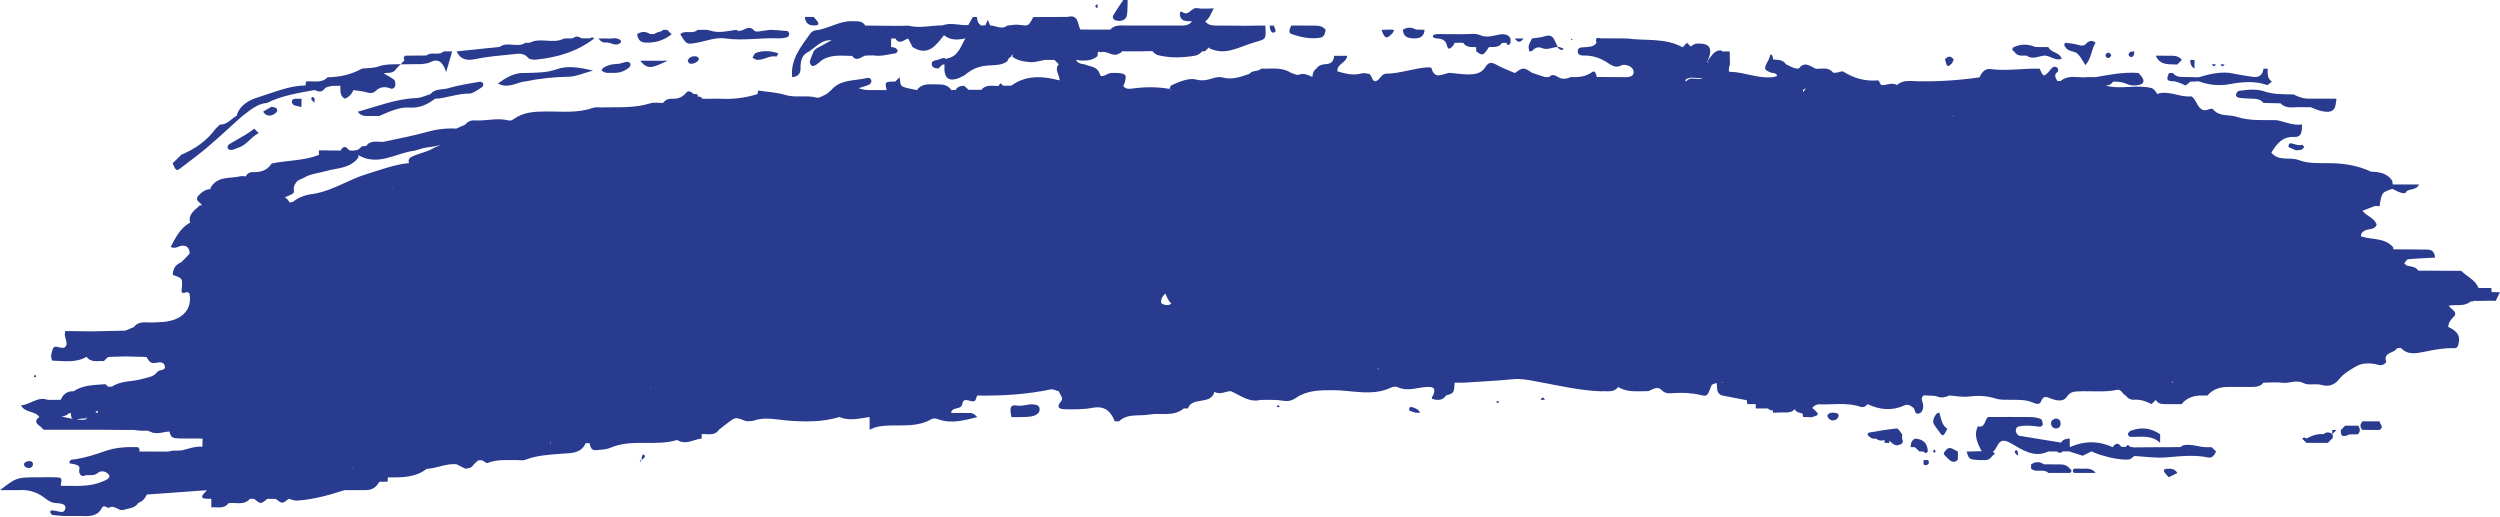 <?xml version="1.0" encoding="UTF-8" standalone="no"?><svg xmlns="http://www.w3.org/2000/svg" xmlns:xlink="http://www.w3.org/1999/xlink" fill="#283b8e" height="100.6" preserveAspectRatio="xMidYMid meet" version="1" viewBox="6.7 215.9 486.6 100.6" width="486.6" zoomAndPan="magnify"><g id="change1_1"><path d="M 122.355 223.375 C 122.078 223.117 121.801 223.133 121.523 223.371 C 120.961 223.363 120.395 223.355 119.832 223.352 C 119.277 222.914 118.727 222.91 118.176 223.363 C 117.617 223.371 117.059 223.379 116.5 223.387 C 114.375 224.543 111.926 223.109 109.797 224.223 C 109.52 224.227 109.238 224.227 108.961 224.227 C 107.418 225.297 105.477 223.895 103.945 225.031 C 101.152 225.32 98.363 225.613 95.57 225.902 C 96.266 227.426 97.5 227.75 99.012 227.434 C 101.508 226.906 104.039 226.715 106.57 226.453 C 107.742 226.328 108.645 226.164 109.512 227.168 C 109.789 227.488 110.547 227.547 111.059 227.496 C 115.176 227.094 119.035 225.953 122.367 223.383 L 122.355 223.375" fill="inherit"/><path d="M 159.871 223.168 C 160.066 223.117 160.293 222.801 160.312 222.59 C 160.332 222.379 160.129 221.973 159.988 221.953 C 158.891 221.828 157.785 221.777 156.684 221.699 C 155.91 221.809 155.137 221.895 154.367 222.023 C 153.953 222.094 153.605 222.051 153.34 221.703 C 152.223 220.516 151.109 222.539 149.996 221.707 C 148.293 221.938 146.621 222.426 144.863 221.836 C 144.133 221.59 143.27 221.742 142.465 221.719 C 141.504 222.645 140.07 221.66 139.105 222.555 L 139.109 222.555 C 140.34 224.57 140.336 224.543 142.172 224.25 C 144.074 223.941 145.891 223.094 147.891 223.383 C 151.34 223.883 154.789 223.207 158.238 223.367 C 158.781 223.395 159.344 223.301 159.871 223.168" fill="inherit"/><path d="M 427.141 302.945 Z M 413.773 303.746 L 413.77 303.746 Z M 438.047 303.766 L 438.035 303.762 C 437.73 303.508 437.453 303.227 437.18 302.938 C 436.91 302.949 436.645 302.949 436.375 302.945 C 434.797 302.988 433.281 302.227 431.68 302.562 C 431.465 302.672 431.254 302.801 431.043 302.926 C 430.863 302.926 430.68 302.926 430.5 302.922 C 429.938 302.93 429.379 302.934 428.816 302.941 C 428.816 302.941 428.82 302.941 428.82 302.945 C 428.82 302.941 428.816 302.941 428.816 302.941 C 428.547 302.945 428.273 302.945 428.004 302.945 C 427.715 302.945 427.43 302.945 427.141 302.945 C 427.141 302.941 427.145 302.938 427.145 302.938 C 425.461 302.953 423.777 302.969 422.09 302.98 C 421.82 302.938 421.551 302.895 421.281 302.859 C 420.988 302.418 420.715 302.449 420.453 302.895 C 420.172 302.883 419.887 302.871 419.602 302.859 C 419.016 302.051 418.465 302.105 417.938 302.914 L 417.918 302.926 C 415.137 301.672 412.359 301.68 409.582 302.934 C 409.578 302.934 409.578 302.934 409.578 302.934 C 409.566 302.66 409.559 302.391 409.551 302.117 C 409.551 301.832 409.551 301.547 409.555 301.262 C 408.871 301.27 408.258 301.426 407.852 302.043 C 405.156 301.609 402.465 301.176 399.77 300.734 C 399.645 300.715 399.496 300.629 399.426 300.527 C 399.273 300.309 399.082 300.066 399.055 299.82 C 399.008 299.391 399.188 299.004 399.66 298.902 C 401.031 298.602 402.395 298.797 403.766 298.965 C 403.938 298.988 404.332 298.66 404.316 298.527 C 404.277 298.148 404.172 297.559 403.926 297.457 C 403.312 297.203 402.605 297.082 401.938 297.074 C 399.18 297.039 396.422 297.066 393.66 297.07 C 392.926 297.598 393.203 299.23 391.672 298.891 C 390.84 300.562 391.574 302.031 392.277 303.508 C 392.336 303.582 392.395 303.648 392.461 303.715 C 391.469 303.742 390.473 303.766 389.477 303.789 C 389.961 305.34 389.961 305.34 391.98 305.453 C 392.262 305.449 392.539 305.445 392.816 305.449 C 393.555 305.527 394.113 305.246 394.488 304.605 C 394.512 304.605 394.535 304.594 394.559 304.57 C 395.027 304.316 395.047 304.074 394.586 303.84 C 394.695 303.762 394.801 303.672 394.902 303.566 C 395.727 302.562 395.73 300.82 398.164 302.207 C 400.133 303.332 402.594 305.145 405.379 303.773 C 405.938 303.777 406.496 303.777 407.059 303.777 C 407.336 304.062 407.656 304.105 408.008 303.938 C 408.055 303.883 408.078 303.82 408.113 303.766 C 408.59 303.762 409.066 303.762 409.543 303.758 C 409.551 303.773 409.559 303.789 409.566 303.801 C 410.402 304.07 411.238 304.34 412.078 304.609 C 412.648 304.324 413.215 304.039 413.785 303.754 C 415.684 304.688 419.531 305.562 421.117 305.328 C 421.473 305.277 421.773 304.891 422.102 304.656 C 424.16 304.766 426.238 305.098 428.273 304.93 C 431.043 304.703 433.773 304.367 436.539 304.949 C 437.34 305.117 437.734 304.406 438.047 303.766" fill="inherit"/><path d="M 398.41 225.332 C 398.316 225.512 398.398 225.695 398.668 225.883 L 398.766 225.953 C 399.332 226.949 400.301 226.688 401.176 226.723 C 401.176 226.723 401.215 226.766 401.215 226.766 C 402.27 227.496 403.34 226.922 404.379 226.746 C 405.648 226.539 406.621 227.863 407.996 227.336 C 407.57 226.027 405.898 226.188 405.383 225.066 C 404.543 225.062 403.703 225.059 402.863 225.051 C 401.469 224.445 400.074 224.418 398.684 225.07 C 398.594 225.074 398.504 225.16 398.41 225.332" fill="inherit"/><path d="M 411.137 224.621 C 410.375 224.379 409.547 224.352 408.746 224.227 C 408.676 224.227 408.602 224.312 408.527 224.484 C 408.449 224.66 408.508 224.848 408.699 225.039 C 409.219 226.051 410.512 225.73 411.156 226.43 C 411.727 227.047 412.113 227.828 412.605 228.574 C 413.836 227.191 413.734 225.496 414.594 224.223 C 414.035 223.75 413.477 223.758 412.914 224.223 C 412.441 224.887 411.871 224.859 411.137 224.621" fill="inherit"/><path d="M 375.891 299.301 C 374.066 299.465 372.258 299.805 370.445 300.105 C 370.352 300.117 370.285 300.312 370.207 300.426 C 370.27 300.922 370.801 300.945 371.047 301.258 C 371.332 301.27 371.613 301.281 371.898 301.293 C 372.246 301.633 372.684 301.664 373.137 301.645 C 373.254 301.617 373.363 301.574 373.473 301.531 C 373.512 301.719 373.535 301.91 373.539 302.102 C 373.828 302.109 374.117 302.117 374.406 302.125 C 374.414 301.957 374.434 301.793 374.461 301.629 C 374.492 301.75 374.543 301.855 374.672 301.863 C 374.781 301.969 374.902 302.086 375.016 302.191 C 375.273 302.406 375.574 302.543 375.91 302.59 C 376.598 302.414 377.402 302.328 376.922 301.262 C 376.914 300.98 376.918 300.703 376.934 300.43 C 376.586 300.031 376.203 299.273 375.891 299.301" fill="inherit"/><path d="M 409.859 307.68 C 409.957 307.492 409.859 307.309 409.566 307.121 C 409.125 306.527 408.516 306.301 407.801 306.297 C 406.715 306.285 405.625 306.281 404.539 306.273 C 403.699 305.719 402.863 305.707 402.031 306.297 C 402.031 306.566 402.031 306.84 402.031 307.109 C 402.992 308.016 404.434 307.02 405.391 307.953 C 406.781 307.953 408.176 307.957 409.566 307.957 C 409.664 307.957 409.762 307.863 409.859 307.68" fill="inherit"/><path d="M 137.43 222.543 C 137.102 222.312 136.859 221.996 136.586 221.715 C 136.312 221.715 136.035 221.715 135.762 221.715 C 135.328 222.246 134.531 222.035 134.082 222.531 C 133.797 222.527 133.516 222.523 133.23 222.52 C 132.391 221.996 131.559 221.98 130.73 222.543 L 130.727 222.547 C 130.828 223.438 131.203 224.098 132.191 224.172 C 134.148 224.312 135.906 223.793 137.434 222.547 L 137.43 222.543" fill="inherit"/><path d="M 466.523 297.914 C 466.055 298.465 465.984 299.016 466.512 299.57 C 467.629 299.578 468.742 299.582 469.855 299.586 C 470.789 299.027 469.93 298.469 469.855 297.91 C 468.742 297.91 467.633 297.914 466.523 297.914" fill="inherit"/><path d="M 462.32 299.586 C 462.211 301.133 463.039 300.898 463.98 300.457 C 464.539 300.445 465.102 300.434 465.664 300.422 C 466.129 299.863 466.141 299.309 465.668 298.75 C 464.832 298.746 463.992 298.746 463.156 298.746 C 462.895 299.047 462.621 299.328 462.32 299.586" fill="inherit"/><path d="M 387.773 305.367 C 387.781 304.84 387.785 304.309 387.789 303.777 C 386.945 303.48 386.098 302.422 385.258 303.781 C 385.188 303.781 385.121 303.879 385.062 304.066 C 385 304.25 385.086 304.426 385.309 304.59 L 385.293 304.586 C 385.562 304.883 385.844 305.168 386.148 305.43 L 386.137 305.41 C 386.695 305.93 387.242 305.938 387.773 305.367" fill="inherit"/><path d="M 411.242 307.109 C 410.961 307.121 410.684 307.125 410.402 307.121 C 410.332 307.121 410.262 307.215 410.188 307.398 C 410.117 307.586 410.188 307.77 410.402 307.957 L 410.406 307.953 C 411.801 307.953 413.191 307.953 414.586 307.957 C 413.711 306.73 412.391 307.246 411.242 307.109" fill="inherit"/><path d="M 378.586 302.934 C 378.863 302.938 379.141 302.938 379.418 302.938 L 379.418 302.949 C 379.711 303.219 380.012 303.473 380.277 303.766 C 380.551 303.77 380.824 303.777 381.098 303.793 C 381.387 304.168 381.664 304.18 381.934 303.766 C 381.867 302.176 381.031 301.348 379.441 301.281 C 379.441 301.277 379.441 301.273 379.441 301.27 C 378.742 301.609 378.602 302.238 378.586 302.934" fill="inherit"/><path d="M 460.652 299.586 C 460.648 299.859 460.645 300.137 460.641 300.41 C 460.609 300.359 460.566 300.309 460.52 300.262 C 459.973 299.996 459.449 299.957 458.973 300.41 C 457.75 300.277 456.664 300.695 455.621 301.262 C 455.34 301 455.062 301 454.785 301.266 L 454.785 301.262 C 455.062 301.539 455.344 301.816 455.621 302.098 C 457.016 302.098 458.406 302.098 459.805 302.094 C 460.066 301.801 460.344 301.516 460.645 301.262 L 460.645 301.258 C 460.699 301.258 460.742 301.141 460.77 300.906 C 460.789 300.734 460.75 300.574 460.648 300.418 C 460.926 300.141 461.203 299.863 461.48 299.586 C 461.203 299.586 460.93 299.586 460.652 299.586" fill="inherit"/><path d="M 381.934 306.285 L 381.938 306.281 C 382 306.281 382.062 306.188 382.121 306.004 C 382.184 305.816 382.121 305.633 381.934 305.445 C 381.652 305.445 381.375 305.445 381.098 305.445 C 381.098 305.727 381.098 306.004 381.098 306.285 C 381.375 306.508 381.652 306.508 381.934 306.285" fill="inherit"/><path d="M 73.793 235.105 C 74.641 234.836 75.137 234.211 75.492 233.445 C 76.293 233.562 77.113 233.609 77.883 233.828 C 78.578 234.027 79.234 234.156 79.781 233.629 C 80.684 232.758 81.648 232.699 82.773 233.137 C 83.18 233.297 83.582 232.914 83.633 232.504 C 83.68 232.145 83.625 231.602 83.391 231.41 C 82.781 230.918 82.047 230.578 81.363 230.176 C 81.629 230.125 81.895 230.098 82.16 230.082 C 82.852 230.074 83.473 229.926 83.84 229.258 C 84.117 228.977 84.395 228.699 84.668 228.422 C 86.047 228.402 87.426 228.391 88.805 228.375 C 88.801 228.375 88.801 228.375 88.801 228.375 C 89.332 228.27 89.926 228.277 90.383 228.031 C 91.98 227.188 92.863 227.926 93.543 229.926 C 94.043 228.211 94.379 227.059 94.715 225.902 C 94.16 225.898 93.605 225.898 93.047 225.898 C 92.098 226.832 90.684 225.863 89.711 226.699 C 88.312 226.715 86.918 226.727 85.52 226.738 C 85.262 227.035 85.234 227.344 85.418 227.66 C 85.172 227.906 84.926 228.152 84.684 228.398 C 83.215 228.434 81.762 228.34 80.309 228.852 C 79.328 229.199 78.203 229.133 77.141 229.25 C 75.07 230.441 72.816 230.898 70.457 230.945 C 69.246 232.207 67.672 231.586 66.258 231.762 C 66.23 232.016 66.199 232.27 66.164 232.523 C 62.926 232.586 59.977 233.895 56.973 234.828 C 55.234 235.371 53.352 236.309 52.754 238.445 C 52.754 238.445 52.75 238.445 52.75 238.445 C 51.668 239.004 50.926 240.219 49.512 240.141 C 49.23 240.414 48.949 240.691 48.668 240.973 C 46.934 243.305 44.648 244.906 41.988 246.016 C 41.707 246.293 41.426 246.57 41.148 246.848 C 40.863 247.121 40.578 247.395 40.297 247.668 C 40.918 249.145 41.051 249.234 41.797 248.664 C 43.539 247.32 45.332 246.031 47.008 244.605 C 49.312 242.648 51.523 240.582 53.773 238.562 C 55.289 237.453 56.664 236.078 58.695 235.93 C 61.594 234.465 64.777 234.02 67.914 233.422 C 68.633 233.707 69.289 234 69.918 233.125 C 70.156 232.797 70.82 232.777 71.293 232.621 C 71.844 232.609 72.398 232.602 72.953 232.59 C 72.98 233.516 72.785 234.512 73.793 235.105" fill="inherit"/><path d="M 80.496 238.48 C 82.41 237.684 84.305 236.691 86.438 236.836 C 88.379 236.969 89.922 236.234 91.379 235.117 C 93.602 235.047 95.676 234.09 97.945 234.121 C 98.797 234.137 99.68 233.352 100.512 232.871 C 100.684 232.77 100.828 232.328 100.746 232.152 C 100.66 231.965 100.27 231.773 100.051 231.812 C 98.016 232.184 95.941 232.457 93.973 233.062 C 92.816 233.414 91.398 233.078 90.496 234.211 C 89.59 234.48 88.691 234.953 87.777 234.984 C 83.781 235.129 80.121 236.621 76.34 237.637 C 76.742 238.27 77.352 238.48 78.066 238.477 C 78.875 238.473 79.688 238.477 80.496 238.48" fill="inherit"/><path d="M 122.148 229.629 C 119.305 228.992 117.109 228.641 115.035 229.383 C 113.016 230.105 110.988 230.039 108.938 230.105 C 106.891 229.984 105.301 230.949 103.605 232.145 C 105.66 233.246 107.242 231.906 108.945 231.746 C 111.766 231.16 114.609 230.879 117.496 230.828 C 118.84 230.805 120.172 230.164 122.148 229.629" fill="inherit"/><path d="M 126.191 230.078 C 127.324 230.125 128.32 229.734 129.172 229.008 C 129.34 228.863 129.461 228.512 129.406 228.309 C 129.355 228.133 129.012 227.902 128.824 227.926 C 128.297 227.984 127.781 228.164 127.129 228.328 C 126.863 228.348 126.453 228.352 126.055 228.406 C 124.777 228.578 123.508 229.336 123.871 229.664 C 124.551 230.281 125.402 230.047 126.191 230.078" fill="inherit"/><path d="M 153.793 226.203 C 153.516 226.301 153.379 226.801 153.176 227.113 C 153.402 227.246 153.617 227.398 153.855 227.508 C 153.973 227.562 154.125 227.539 154.262 227.539 C 155.492 227.562 156.555 226.602 157.84 226.918 C 157.875 226.93 157.969 226.695 158.199 226.281 C 156.684 225.766 155.242 225.695 153.793 226.203" fill="inherit"/><path d="M 136.66 227.723 C 134.348 227.723 132.938 227.723 131.34 227.723 C 132.891 229.879 134.328 228.695 136.66 227.723" fill="inherit"/><path d="M 124.531 224.164 C 125.547 224.008 126.566 225.184 127.543 224.133 C 127.602 224.07 127.582 223.828 127.512 223.766 C 126.715 223.023 125.734 223.523 124.844 223.395 C 124.578 223.355 124.301 223.391 124.031 223.387 C 123.754 223.391 123.477 223.391 123.195 223.387 C 123.523 223.855 123.977 224.246 124.531 224.164" fill="inherit"/><path d="M 142.078 226.855 C 141.387 226.805 140.801 227.016 140.547 227.754 C 140.68 227.934 140.781 228.234 140.945 228.277 C 141.754 228.48 142.891 227.773 142.695 227.223 C 142.633 227.043 142.301 226.871 142.078 226.855" fill="inherit"/><path d="M 163.363 219.191 C 163.438 220.582 164.312 220.945 165.52 220.84 C 166.047 220.797 166.098 220.473 165.82 220.09 C 165.59 219.773 165.316 219.492 165.062 219.195 C 164.496 219.191 163.93 219.191 163.363 219.191" fill="inherit"/><path d="M 63.512 235.75 C 63.535 235.973 63.715 236.285 63.902 236.359 C 64.367 236.543 64.879 236.613 65.371 236.73 C 65.383 236.191 65.391 235.648 65.398 235.109 C 65.012 235.113 64.625 235.102 64.238 235.121 C 63.84 235.141 63.465 235.27 63.512 235.75" fill="inherit"/><path d="M 67.289 235.133 C 67.25 235.34 67.68 235.637 67.895 235.891 C 67.902 235.633 67.926 235.379 67.957 235.121 C 67.719 234.859 67.41 234.492 67.289 235.133" fill="inherit"/><path d="M 13.371 289.336 C 13.492 289.297 13.633 289.285 13.723 289.215 C 13.758 289.188 13.676 289.016 13.645 288.91 C 13.527 288.945 13.387 288.957 13.297 289.031 C 13.262 289.059 13.344 289.23 13.371 289.336" fill="inherit"/><path d="M 385.098 300.465 C 385.266 300.27 385.363 300.012 385.73 299.355 C 384.645 298.73 384.551 297.402 384.156 296.188 C 383.953 296.281 383.668 296.324 383.562 296.484 C 383.109 297.164 382.695 297.891 383.254 298.711 C 383.633 299.266 384.062 299.785 384.445 300.34 C 384.652 300.641 384.871 300.723 385.098 300.465" fill="inherit"/><path d="M 407.172 299.254 C 407.598 299.141 407.801 298.754 407.781 298.332 C 407.754 297.723 407.434 297.352 406.773 297.371 C 406.207 297.547 405.785 297.898 405.938 298.52 C 406.078 299.098 406.555 299.414 407.172 299.254" fill="inherit"/><path d="M 362.43 296.664 C 362.215 296.969 362.852 297.703 363.34 297.742 C 363.926 297.754 364.379 297.484 364.535 296.934 C 364.676 296.43 364.246 296.297 363.848 296.25 C 363.324 296.188 362.781 296.172 362.43 296.664" fill="inherit"/><path d="M 382.977 303.703 C 382.957 303.789 383.023 303.934 383.098 303.996 C 383.141 304.031 383.273 303.965 383.363 303.945 C 383.383 303.832 383.461 303.688 383.414 303.617 C 383.242 303.34 383.062 303.375 382.977 303.703" fill="inherit"/><path d="M 51.336 243.953 C 51.145 244.07 50.938 244.438 50.988 244.629 C 51.102 245.07 51.547 245.148 51.941 245.062 C 52.332 244.98 52.695 244.762 53.086 244.645 C 54.734 244.148 55.559 242.508 57.059 241.816 C 56.77 241.523 56.48 241.23 56.191 240.938 C 55.633 241.332 55.102 241.762 54.52 242.109 C 53.469 242.746 52.383 243.312 51.336 243.953" fill="inherit"/><path d="M 57.906 237.633 C 58.406 238.402 59.102 238.598 59.902 238.203 C 60.219 238.047 60.66 237.68 60.656 237.418 C 60.641 236.777 60.008 236.781 59.523 236.691 C 58.984 237.004 58.445 237.316 57.906 237.633" fill="inherit"/><path d="M 300.715 223.383 L 300.703 223.391 C 300.352 222.707 299.727 222.562 299.035 222.551 C 297.609 222.703 296.277 223.406 294.715 222.723 C 293.797 222.316 292.582 222.586 291.504 222.551 C 291.223 222.551 290.941 222.555 290.66 222.555 C 289.27 222.547 287.875 222.539 286.484 222.531 C 286.125 222.598 285.676 222.535 285.578 223.02 C 285.562 223.094 285.906 223.332 286.098 223.348 C 286.887 223.41 287.676 223.438 288.152 224.223 C 288.551 225.586 288.668 225.648 289.441 224.898 C 289.617 224.727 289.699 224.457 289.828 224.23 C 290.105 224.227 290.383 224.223 290.66 224.223 C 290.941 224.223 291.219 224.223 291.5 224.227 C 292.102 225.211 293.094 225.027 294.012 225.062 C 294.016 225.336 294.02 225.605 294.023 225.879 C 295.273 226.812 295.395 226.773 296.52 225.055 C 297.434 225.035 298.406 225.203 299.035 224.27 C 299.312 224.254 299.594 224.238 299.871 224.23 C 300.16 224.801 300.438 224.797 300.707 224.219 C 300.711 223.938 300.711 223.66 300.715 223.383" fill="inherit"/><path d="M 307.297 222.98 C 306.535 223.23 305.699 223.258 304.895 223.379 C 304.668 223.863 304.371 224.328 304.246 224.836 C 304.164 225.168 304.328 225.562 304.379 225.93 C 304.59 225.867 304.883 225.871 305 225.734 C 305.504 225.145 306.176 224.969 306.797 225.246 C 307.91 225.75 308.879 225.027 309.922 225.062 C 309.645 224.5 309.367 223.938 309.09 223.379 C 308.609 222.715 308.035 222.734 307.297 222.98" fill="inherit"/><path d="M 279.77 221.688 C 279.77 221.688 279.746 221.695 279.746 221.695 C 279.859 223.184 280.859 223.387 282.078 223.371 C 283.23 223.359 283.898 222.891 283.977 221.703 C 283.418 221.684 282.855 221.668 282.297 221.648 C 281.449 221.18 280.605 221.148 279.77 221.688" fill="inherit"/><path d="M 275.594 221.715 C 276.254 223.457 276.523 223.559 277.66 222.438 C 277.848 222.254 277.934 221.969 278.066 221.73 C 277.809 221.719 277.547 221.691 277.289 221.652 C 276.727 221.676 276.16 221.695 275.594 221.715" fill="inherit"/><path d="M 303.223 223.387 C 302.664 223.387 302.105 223.387 301.543 223.383 C 302.102 224.238 302.66 224.25 303.223 223.387" fill="inherit"/><path d="M 25.641 295.805 C 25.688 295.938 25.75 296.082 25.809 296.223 C 25.625 296.223 25.445 296.215 25.262 296.215 C 25.371 296.043 25.5 295.91 25.641 295.805 Z M 23.055 297.59 C 22.562 297.629 22.059 297.598 21.543 297.531 C 22.086 297.488 22.727 297.281 23.195 297.355 C 23.434 297.395 23.539 297.301 23.488 297.18 C 23.27 296.664 24.051 297.605 23.055 297.59 Z M 21.043 292.055 Z M 70.16 249.195 C 72.363 248.566 74.922 248.707 76.473 246.523 C 76.461 246.375 76.449 246.227 76.438 246.078 C 80.273 248.363 83.77 245.648 87.422 245.223 C 88.434 244.922 89.434 244.586 90.492 244.504 C 91.102 244.418 91.699 244.312 92.289 244.145 C 92.344 244.129 92.402 244.113 92.457 244.098 C 92.402 244.129 92.344 244.156 92.289 244.191 C 91.922 244.328 91.555 244.477 91.203 244.645 C 90.09 245.402 88.762 245.609 87.547 246.102 C 86.832 246.391 85.918 246.711 86.324 247.645 C 86.316 247.641 86.305 247.641 86.293 247.641 C 83.41 247.93 80.73 248.973 77.988 249.809 C 74.582 250.848 71.578 252.922 68.035 253.578 C 66.477 253.762 64.992 254.145 63.746 255.172 C 63.512 255.266 63.266 255.297 63.012 255.266 C 63.012 255.266 63.012 255.266 63.008 255.266 C 62.84 254.832 62.52 254.543 62.148 254.297 C 62.883 253.98 64.039 253.648 63.922 253.098 C 63.727 252.156 64.168 251.605 64.625 251.078 C 65.02 250.883 65.414 250.691 65.816 250.527 C 67.148 249.699 68.703 249.613 70.16 249.195 Z M 72.984 245.227 Z M 147.578 237.852 C 147.57 237.855 147.559 237.863 147.547 237.871 C 147.508 237.832 147.465 237.797 147.426 237.738 C 147.477 237.785 147.527 237.816 147.578 237.852 Z M 168.434 233.5 Z M 191.914 234.473 C 191.914 234.441 191.914 234.414 191.914 234.383 C 191.945 234.391 191.977 234.395 192.012 234.402 C 191.977 234.426 191.945 234.449 191.914 234.473 Z M 202.754 220.883 Z M 296.699 230.715 C 296.648 230.781 296.598 230.848 296.547 230.91 C 296.555 230.91 296.562 230.91 296.566 230.91 C 296.559 230.91 296.551 230.914 296.543 230.914 C 296.543 230.914 296.547 230.914 296.547 230.91 C 296.539 230.91 296.535 230.91 296.531 230.91 C 296.59 230.809 296.645 230.746 296.699 230.715 Z M 338.09 231.047 C 337.328 231.738 335.773 230.566 334.953 231.719 C 334.852 231.617 334.746 231.562 334.641 231.551 C 335.641 230.527 337.102 231.344 338.09 231.047 Z M 479.441 268.832 C 479.301 268.77 479.18 268.688 479.09 268.578 C 479.207 268.66 479.324 268.742 479.441 268.832 Z M 488.176 272.148 C 488.191 272.117 488.207 272.086 488.223 272.055 C 488.227 272.055 488.227 272.055 488.23 272.055 C 488.219 272.094 488.191 272.113 488.176 272.148 Z M 341.844 290.262 C 341.848 290.262 342.008 290.254 342.098 290.254 C 342.008 290.277 341.922 290.316 341.844 290.359 C 341.844 290.328 341.844 290.293 341.844 290.262 Z M 82.996 252.688 C 82.996 252.652 82.996 252.617 82.996 252.586 C 83.039 252.605 83.082 252.629 83.125 252.648 C 83.082 252.66 83.039 252.676 82.996 252.688 Z M 295.742 231.805 C 295.738 231.801 295.734 231.797 295.73 231.793 C 295.762 231.754 295.793 231.715 295.824 231.676 C 295.793 231.715 295.77 231.762 295.742 231.805 Z M 296.051 231.41 C 295.977 231.488 295.902 231.574 295.836 231.66 C 295.883 231.605 295.926 231.543 295.973 231.488 C 296 231.465 296.023 231.438 296.051 231.41 Z M 357.645 233.855 C 357.645 233.711 357.645 233.566 357.641 233.422 C 357.828 233.23 358.016 233.133 358.203 233.094 C 358.016 233.348 357.832 233.602 357.645 233.855 Z M 113.77 301.926 C 113.82 301.965 113.871 302.008 113.922 302.047 C 113.934 302.066 113.938 302.09 113.949 302.109 C 113.926 302.145 113.898 302.176 113.875 302.207 C 113.82 302.113 113.777 302.02 113.77 301.926 Z M 142.492 239.391 C 142.496 239.379 142.496 239.367 142.5 239.355 C 142.508 239.355 142.52 239.355 142.527 239.359 C 142.516 239.367 142.504 239.379 142.492 239.391 Z M 387.004 238.641 C 386.977 238.59 386.949 238.539 386.926 238.484 C 386.926 238.484 386.934 238.508 386.934 238.508 L 386.926 238.484 C 386.957 238.484 386.984 238.48 387.016 238.48 C 387.008 238.531 387 238.582 387.004 238.641 Z M 429.602 290.16 C 429.652 290.203 429.699 290.242 429.746 290.297 C 429.613 290.301 429.484 290.305 429.355 290.305 C 429.441 290.262 429.52 290.207 429.602 290.16 Z M 275.016 287.562 C 275.023 287.629 275.023 287.691 275.035 287.77 C 274.965 287.77 274.891 287.77 274.82 287.77 C 274.879 287.684 274.938 287.594 275.016 287.562 Z M 140.766 294.566 C 140.77 294.566 140.77 294.566 140.77 294.566 C 140.773 294.578 140.777 294.586 140.785 294.598 C 140.773 294.602 140.762 294.609 140.754 294.613 C 140.758 294.598 140.762 294.586 140.766 294.566 Z M 135.789 297.152 C 135.789 297.148 135.789 297.148 135.789 297.148 C 135.789 297.148 135.789 297.148 135.789 297.152 Z M 75.367 307.004 C 75.398 307.047 75.43 307.086 75.461 307.125 C 75.418 307.133 75.375 307.137 75.336 307.145 C 75.344 307.098 75.355 307.051 75.367 307.004 Z M 275.684 238.457 C 275.664 238.484 275.645 238.512 275.633 238.539 C 275.617 238.512 275.605 238.484 275.59 238.457 C 275.621 238.457 275.652 238.457 275.684 238.457 Z M 386.848 238.555 C 386.84 238.504 386.84 238.453 386.848 238.402 C 386.875 238.438 386.906 238.473 386.934 238.508 C 386.902 238.52 386.875 238.539 386.848 238.555 Z M 86.348 299.578 C 86.344 299.578 86.34 299.582 86.336 299.582 C 86.336 299.574 86.332 299.566 86.332 299.562 C 86.336 299.566 86.344 299.57 86.348 299.578 Z M 232.77 274.105 C 232.906 273.637 233.219 273.32 233.562 273.027 C 233.797 273.816 234.148 274.449 234.695 275.016 C 234.559 275.074 234.422 275.137 234.281 275.219 C 234.07 275.34 233.727 275.285 233.461 275.23 C 233.203 275.176 232.867 275.078 232.75 274.887 C 232.633 274.699 232.699 274.355 232.77 274.105 Z M 75.504 297.07 C 75.5 297.074 75.496 297.07 75.492 297.07 C 75.527 297.035 75.562 297 75.598 296.965 C 75.59 296.996 75.566 297.027 75.504 297.07 Z M 133.266 291.234 C 133.324 291.234 133.379 291.234 133.438 291.23 C 133.406 291.266 133.379 291.301 133.348 291.336 C 133.32 291.301 133.293 291.27 133.266 291.234 Z M 88.844 300.512 C 88.844 300.512 88.844 300.508 88.844 300.504 C 88.844 300.504 88.848 300.504 88.852 300.504 C 88.848 300.508 88.848 300.512 88.844 300.512 Z M 113.934 301.656 C 113.934 301.641 113.93 301.625 113.926 301.609 C 113.938 301.602 113.945 301.59 113.957 301.582 C 113.945 301.609 113.945 301.633 113.934 301.656 Z M 248.723 290.324 C 248.711 290.281 248.703 290.242 248.691 290.199 C 248.715 290.195 248.742 290.195 248.77 290.191 C 248.754 290.238 248.738 290.281 248.723 290.324 Z M 481.762 271.027 C 481.766 271.039 481.77 271.051 481.773 271.062 C 481.773 271.062 481.773 271.062 481.77 271.062 C 481.766 271.059 481.762 271.059 481.754 271.055 C 481.758 271.047 481.758 271.039 481.762 271.027 Z M 20.879 297.426 C 20.16 297.301 19.426 297.129 18.672 296.992 C 19.203 296.922 19.707 296.742 20.16 296.32 C 20.273 296.316 20.391 296.316 20.504 296.312 C 20.465 296.949 20.617 297.277 20.879 297.426 Z M 226.184 225.051 C 226.215 225.047 226.25 225.051 226.285 225.051 C 226.27 225.062 226.258 225.074 226.242 225.086 C 226.223 225.07 226.203 225.062 226.184 225.051 Z M 17.414 313.801 C 18.223 313.871 19.547 313.895 19.43 314.758 C 19.238 316.16 17.949 315.27 17.105 315.27 C 16.973 315.27 16.82 315.207 16.711 315.254 C 16.594 315.301 16.418 315.5 16.441 315.539 C 16.562 315.758 16.711 316.102 16.891 316.129 C 17.703 316.25 18.531 316.277 19.352 316.34 C 20.453 316.34 21.555 316.309 22.656 316.34 C 24.195 316.383 25.676 316.414 26.547 314.734 C 26.898 314.066 27.699 314.844 27.855 314.75 C 28.996 314.066 29.812 315.441 30.688 315.152 C 31.68 314.824 32.934 314.895 33.594 313.805 C 34.402 313.508 34.945 312.938 35.285 312.156 C 39.184 311.875 43.086 311.594 46.984 311.312 C 46.715 311.613 46.41 311.895 46.176 312.223 C 45.836 312.711 46.172 312.895 46.594 312.945 C 47 312.996 47.414 312.98 47.828 312.988 C 47.828 313.547 47.832 314.102 47.836 314.652 C 48.988 314.547 50.293 315.043 51.18 313.844 C 52.594 313.625 54.199 314.355 55.367 312.973 C 55.637 312.984 55.902 312.996 56.172 313.004 C 57.449 314.051 57.457 314.051 58.719 312.996 C 59.266 313 59.812 313.004 60.359 313.008 C 61.656 313.988 61.656 313.988 62.895 312.977 L 62.898 312.973 C 63.434 313.102 63.977 313.371 64.5 313.34 C 67.695 313.137 70.754 312.262 73.785 311.301 C 75.156 311.301 76.523 311.293 77.891 311.297 C 79.109 311.301 79.965 310.727 80.52 309.668 C 81.066 309.66 81.613 309.656 82.16 309.652 C 82.168 309.379 82.172 309.105 82.176 308.828 L 82.172 308.828 C 82.172 308.828 82.172 308.828 82.176 308.828 C 84.809 308.816 87.473 308.922 89.727 307.168 C 89.73 307.168 89.73 307.168 89.73 307.164 C 91.699 307.07 93.527 306.078 95.535 306.254 C 96.098 306.539 96.66 306.82 97.227 307.105 L 97.227 307.109 C 97.918 307.105 98.547 306.965 98.914 306.293 C 99.199 306.027 99.484 305.77 99.773 305.508 C 99.773 305.504 99.773 305.504 99.773 305.504 L 100.176 305.484 L 100.574 305.488 C 100.922 305.68 101.363 306.113 101.594 306.02 C 103.445 305.27 105.371 305.484 107.281 305.441 C 107.836 305.438 108.449 305.586 108.934 305.398 C 111.234 304.508 113.602 304.402 116.031 304.207 C 117.582 304.086 119.805 304.273 120.695 302.145 L 121.086 302.145 C 121.086 302.145 121.477 302.18 121.48 302.18 C 121.48 302.18 121.48 302.18 121.477 302.18 C 121.594 302.887 121.781 303.594 122.684 303.52 C 123.629 303.441 124.645 303.422 125.492 303.059 C 129.695 301.25 134.27 302.828 138.512 301.535 C 140.172 302.613 141.695 301.395 143.289 301.258 C 143.281 300.973 143.277 300.688 143.273 300.402 C 144.449 300.305 145.785 300.832 146.652 299.531 C 147.531 298.863 148.379 298.137 149.305 297.535 C 150.422 296.812 151.402 298.055 152.508 297.875 C 152.781 297.832 153.086 297.887 153.336 297.793 C 155.508 297.004 157.676 297.562 159.852 297.742 C 163.293 298.027 166.727 298.082 170.086 297.07 C 172.039 297.902 173.996 297.344 175.949 297.066 C 175.957 297.898 175.965 298.727 175.973 299.555 C 177.223 298.848 178.578 298.75 179.988 298.719 C 182.695 298.656 185.465 298.953 187.977 297.492 C 188.281 297.312 188.82 297.32 189.168 297.453 C 191.809 298.48 194.348 297.711 196.898 297.086 C 196.535 296.645 196.109 296.289 195.508 296.281 C 194.297 296.27 193.086 296.277 191.809 296.277 C 192.121 294.863 193.719 295.863 193.996 294.52 C 194.32 292.949 195.66 294.359 196.398 293.938 C 196.672 293.785 196.727 293.25 196.883 292.887 C 201.691 292.969 206.473 292.684 211.199 291.699 C 211.68 291.602 212.25 291.93 212.781 292.059 C 213 292.688 213.742 293.418 213.281 293.941 C 212.062 295.34 213.121 295.551 214.086 295.562 C 215.848 295.594 217.648 295.598 219.367 295.273 C 221.727 294.828 222.898 295.949 223.68 297.902 L 224.094 297.91 L 224.508 297.906 C 226.188 296.305 228.387 296.949 230.348 296.594 C 232.59 296.184 235.059 297.098 237.082 295.414 C 237.355 295.406 237.629 295.398 237.902 295.391 C 238.809 293.004 242.371 294.84 243.09 292.156 C 244.156 292.84 245.215 292.039 246.277 292.039 C 248.164 292.848 249.852 294.336 252.145 293.715 C 252.145 293.723 252.148 293.73 252.148 293.738 C 253.535 293.77 254.945 293.645 256.297 293.887 C 257.348 294.07 258.109 293.922 258.977 293.328 C 261.129 291.848 263.613 291.844 266.121 291.844 C 269.922 291.844 273.789 293.102 277.516 291.316 C 277.863 291.152 278.41 291.098 278.738 291.254 C 280.793 292.23 282.805 291.172 284.832 291.211 C 286.273 291.234 285.883 292.082 285.645 292.887 C 285.352 293.102 285.285 293.496 285.578 293.574 C 286.535 293.832 287.504 293.883 288.152 292.883 C 289.715 292.398 289.715 292.398 289.828 290.379 C 290.383 290.383 290.938 290.387 291.488 290.391 C 294.738 290.172 297.996 290.027 301.234 289.707 C 302.645 289.57 303.922 289.812 305.293 290.059 C 309.609 290.836 313.891 291.898 318.305 292.066 C 319.457 291.93 320.773 292.438 321.652 291.223 C 323.488 292.363 325.531 292.004 327.523 292.031 C 328.391 291.742 329.266 290.926 330.164 291.863 C 330.84 292.57 331.656 292.469 332.457 292.414 C 334.227 292.293 335.953 292.367 337.695 292.785 C 339.031 293.105 339.035 292.98 339.828 290.906 C 339.926 290.656 340.492 290.59 340.84 290.434 C 340.867 290.395 340.891 290.352 340.914 290.309 C 340.918 290.324 340.918 290.34 340.922 290.355 C 340.918 290.355 340.84 290.434 340.844 290.434 C 340.98 291.301 340.668 292.336 341.758 292.844 C 343.406 293.16 345.055 293.48 346.703 293.805 C 346.742 294.051 346.77 294.301 346.781 294.551 C 347.336 294.555 347.887 294.559 348.438 294.562 C 348.438 294.84 348.441 295.117 348.438 295.398 C 349.23 295.398 350.023 295.398 350.816 295.398 C 351 295.609 351.238 295.738 351.535 295.777 C 351.617 295.785 351.703 295.789 351.785 295.793 C 351.789 295.941 351.789 296.09 351.789 296.234 C 352.367 296.219 352.945 296.199 353.52 296.18 L 353.902 296.176 L 354.281 296.195 C 354.957 296.18 355.586 296.07 355.996 295.539 C 356.328 296.105 356.883 296.289 357.504 296.348 C 357.598 296.578 357.648 296.816 357.656 297.062 C 358.211 297.082 358.762 297.102 359.316 297.117 C 360.844 296.648 360.852 296.629 359.742 295.543 C 359.648 295.453 359.523 295.398 359.41 295.328 C 359.77 294.898 360.215 294.582 360.785 294.602 C 363.465 294.695 366.184 294.188 368.816 295.074 C 369.426 295.277 369.84 294.977 370.23 294.574 C 372.562 295.652 374.914 295.941 377.324 294.82 C 377.562 294.711 377.895 294.637 378.133 294.711 C 378.496 294.828 378.867 295.035 379.145 295.297 C 379.504 295.629 379.316 296.562 380.09 296.406 C 380.879 296.246 381.059 295.516 381.031 294.773 C 381.008 294.133 380.367 293.473 381.102 292.859 C 381.379 292.871 381.652 292.875 381.93 292.879 C 382.578 292.941 383.281 292.871 383.863 293.102 C 384.707 293.434 385.395 293.184 386.121 292.879 C 386.121 292.879 386.121 292.879 386.121 292.875 C 387.355 292.961 388.605 293.227 389.812 293.09 C 391.637 292.879 393.371 292.895 395.145 293.477 C 396.035 293.77 397.062 293.703 398.031 293.715 C 399.559 293.73 401.082 293.645 402.531 294.316 C 403 294.535 403.703 294.719 403.965 294.047 C 404.277 293.234 404.645 292.977 405.488 293.328 C 406.66 293.816 408.219 294.254 408.941 293.184 C 409.652 292.129 410.375 292.121 411.32 292.074 C 413.809 291.957 416.309 292.301 418.789 291.773 C 419.566 291.609 419.812 292.625 420.449 292.883 C 420.855 293.461 421.43 293.742 422.117 293.699 C 423.336 293.633 424.43 293.996 425.477 294.562 C 425.754 294.281 426.027 294.008 426.305 293.73 C 426.668 294.402 427.293 294.547 427.984 294.555 C 428.543 294.559 429.102 294.559 429.66 294.562 C 430.219 294.562 430.777 294.562 431.336 294.562 C 432.184 293.465 433.355 293.02 434.684 292.891 C 435.242 292.891 435.801 292.887 436.359 292.883 C 437.426 291.609 438.84 291.207 440.434 291.219 C 441.957 291.227 443.484 291.211 445.008 291.211 C 445.855 291.211 446.672 291.137 447.246 290.387 C 448.5 290.379 449.773 290.242 451.008 290.402 C 452.352 290.578 453.621 289.73 455.062 290.473 C 456.07 290.992 457.41 290.469 458.672 290.848 C 459.672 291.148 460.992 290.992 461.953 289.746 C 462.789 288.66 464.152 287.863 465.332 287.18 C 466.555 286.469 468.262 286.508 469.785 286.957 C 470.027 287.027 470.359 286.961 470.598 286.852 C 470.828 286.742 471.188 286.426 471.152 286.316 C 470.496 284.363 472.75 284.73 473.215 283.695 L 473.629 283.641 L 474.043 283.652 C 475.398 285.109 477.199 284.641 478.688 284.344 C 480.582 283.965 482.434 283.605 484.367 283.672 C 485.059 283.695 485.156 283.184 485.27 282.598 C 485.613 280.848 484.504 280.141 483.215 279.52 C 483.293 278.695 483.707 278.09 484.316 277.531 C 484.781 277.105 484.617 276.617 484.129 276.223 C 483.824 275.98 483.57 275.68 483.293 275.402 C 484.727 275.109 486.324 275.652 487.605 274.574 C 487.609 274.574 487.609 274.574 487.609 274.574 C 487.844 274.609 488.066 274.57 488.273 274.461 C 488.191 274.352 488.125 274.242 488.07 274.137 C 488.148 274.227 488.223 274.328 488.273 274.461 C 488.555 274.465 488.836 274.465 489.117 274.469 C 489.941 274.453 490.762 274.441 491.582 274.43 C 491.875 274.438 492.172 274.449 492.465 274.461 C 492.738 273.906 493.016 273.348 493.293 272.793 C 492.75 272.777 492.211 272.762 491.668 272.746 C 491.641 272.484 491.625 272.223 491.621 271.961 C 490.785 271.961 489.945 271.961 489.109 271.961 C 488.504 270.328 486.844 269.762 485.758 268.613 C 484.641 268.609 483.527 268.605 482.41 268.605 C 481.305 268.598 480.195 268.59 479.09 268.578 C 478.527 268.582 477.965 268.582 477.402 268.582 C 476.898 267.793 476.043 267.809 475.262 267.621 C 475.035 267.57 474.855 267.324 474.656 267.164 C 474.906 266.887 475.133 266.387 475.406 266.359 C 477.156 266.195 478.91 266.137 480.664 266.039 C 480.578 265.148 480.207 264.488 479.207 264.477 C 476.969 264.441 474.73 264.438 472.492 264.422 C 472.512 264.32 472.531 264.215 472.555 264.102 C 470.957 262.121 468.48 262.621 466.422 261.945 C 466.359 261.941 466.301 261.93 466.242 261.926 C 466.207 261.512 466.336 261.121 466.98 260.777 C 467.738 260.379 468.992 260.691 469.289 259.582 C 468.727 258.172 467.238 257.965 466.543 256.91 C 467.352 256.605 468.16 256.301 468.969 255.992 C 469.266 256.012 469.559 256.027 469.855 256.043 C 470.277 253.355 470.277 253.355 472.352 252.664 C 473.16 253.035 473.922 253.547 474.867 253.512 C 475.324 252.414 476.918 253.164 477.543 251.801 C 475.695 251.801 474.059 251.801 472.422 251.801 C 472.398 251.551 472.363 251.305 472.32 251.059 C 471.32 249.613 469.82 249.348 468.219 249.32 C 465.555 248.066 462.727 247.652 459.816 247.656 C 457.898 247.633 456 247.773 454.113 247.051 C 452.41 246.395 450.223 247.387 448.797 245.598 C 449.855 243.93 450.902 242.43 453.27 242.555 C 454.812 242.637 454.746 241.25 454.777 240.137 C 453.02 240.379 451.438 239.578 449.77 239.281 C 447.172 239.234 444.582 239.477 442.008 238.629 C 440.512 238.137 438.695 238.672 437.469 237.195 C 437.352 237.055 436.91 237.051 436.695 237.145 C 435.262 237.777 434.73 236.844 434.168 235.812 C 433.918 235.355 433.453 234.625 433.148 234.656 C 430.906 234.883 428.766 233.387 426.512 234.203 C 426.496 234.137 426.484 234.07 426.469 234.004 C 426.246 233.617 425.957 233.305 425.582 233.066 C 422.617 232.281 419.52 233.371 416.559 232.566 C 417.133 232.531 417.633 232.34 417.973 231.797 C 417.977 231.797 417.977 231.797 417.977 231.797 C 418.938 231.75 419.859 231.875 420.758 232.277 C 421.52 232.617 422.328 232.602 423.152 232.406 C 424.02 232.203 424.16 231.527 423.465 230.711 C 423.285 230.508 423.102 230.312 422.918 230.109 C 420.094 229.875 417.344 230.441 414.586 230.914 C 414.027 230.914 413.473 230.918 412.918 230.918 C 411.199 231.113 409.344 230.352 407.785 231.66 C 407.566 231.68 407.344 231.668 407.125 231.633 C 407.125 231.629 407.125 231.629 407.125 231.629 C 406.816 231.039 406.359 230.461 407.203 229.895 C 407.32 229.816 407.328 229.371 407.219 229.211 C 406.965 228.84 406.531 228.777 406.184 229.051 C 405.871 229.293 405.672 229.672 405.387 229.953 C 404.449 230.883 404.395 230.859 403.691 229.262 C 400.496 229.184 397.312 229.762 394.105 229.344 C 393.055 229.203 392.398 230.012 391.996 230.949 C 387.965 231.539 383.914 231.797 379.836 231.711 C 378.5 231.684 377.074 231.418 375.918 232.445 C 374.895 231.824 373.867 232.59 372.84 232.449 C 372.629 232.133 372.391 231.523 372.211 231.539 C 369.758 231.758 367.551 231.148 365.484 229.84 C 365.238 229.68 364.723 229.945 364.332 230.016 C 364.062 230.055 363.789 230.066 363.516 230.055 C 362.594 228.863 361.293 229.352 360.117 229.281 C 359.023 228.777 357.934 227.742 356.816 229.246 C 355.867 229.301 355.117 228.766 354.309 228.406 C 353.719 227.465 352.738 227.566 351.828 227.477 C 351.758 227.09 351.805 226.648 351.336 226.457 C 351.199 226.82 351.066 227.184 350.934 227.547 L 350.918 227.559 C 349.965 229.336 349.992 229.418 351.309 230 C 351.758 230.199 352.438 229.957 352.602 230.695 C 352.352 230.77 352.109 230.871 351.855 230.902 C 348.957 231.281 346.262 229.914 343.395 229.875 C 343.008 229.871 343.266 228.918 343.414 228.406 C 343.402 227.578 343.387 226.75 343.371 225.922 C 342.895 225.918 342.418 225.914 341.941 225.91 C 341.852 225.828 341.746 225.754 341.625 225.691 C 340.328 225.684 339.875 226.773 339.191 227.566 C 339.023 227.762 339.008 227.875 339.148 227.914 C 339.684 228.062 338.695 228.16 339.082 227.672 C 340.23 225.23 339.395 224.164 336.703 224.414 C 336.359 224.539 336.059 224.723 335.789 224.961 C 335.539 224.715 335.289 224.469 335.043 224.223 C 334.77 224.512 334.496 224.805 334.223 225.094 C 334.223 225.094 334.227 225.094 334.227 225.094 C 334.23 225.094 334.234 225.094 334.238 225.094 C 334.234 225.102 334.234 225.113 334.23 225.121 C 330.812 223.203 326.969 223.895 323.32 223.383 C 321.934 223.379 320.543 223.371 319.152 223.363 C 318.859 223.367 318.566 223.367 318.27 223.371 C 317.457 223.125 317.16 223.383 317.453 224.211 C 316.93 225.031 316.09 225.004 315.258 225.086 C 314.641 225.145 313.719 224.977 313.797 226.012 C 313.848 226.688 314.555 226.711 315.086 226.707 C 316.652 226.695 318.137 227.184 319.387 227.977 C 320.379 228.605 321.117 229.258 322.332 228.602 C 322.641 228.438 323.16 228.523 323.531 228.645 C 324.227 228.879 324.785 229.387 324.645 230.16 C 324.539 230.766 323.875 230.848 323.324 230.922 C 321.383 230.906 319.438 230.895 317.496 230.883 L 317.492 230.879 C 317.398 230.363 317.156 229.535 316.652 229.898 C 315.34 230.852 313.938 230.973 312.438 230.902 C 311.66 231.219 310.93 231.414 310.082 230.965 C 309.551 230.68 308.863 230.129 308.223 230.895 C 307.957 230.887 307.691 230.887 307.426 230.902 C 306.582 230.629 305.738 230.352 304.898 230.078 C 303.363 229.02 303.141 228.965 301.82 229.934 C 301.738 229.98 301.66 230.035 301.586 230.109 C 301.582 230.113 301.578 230.113 301.574 230.117 L 301.586 230.129 C 300.34 229.578 299.039 229.129 297.867 228.449 C 296.926 227.906 296.34 228.102 295.836 228.922 C 294.992 230.293 293.633 230.41 292.25 230.379 C 291.16 230.352 290.074 230.188 288.988 230.086 C 287.707 230.047 286.02 231.664 285.324 229.176 C 285.289 229.055 284.84 228.984 284.59 229 C 281.852 229.176 279.25 230.227 276.473 230.242 C 275.59 230.25 275.258 231.453 274.562 231.668 C 273.625 231.957 273.883 230.344 272.984 230.238 C 272.578 230.191 272.133 230.066 271.762 230.176 C 270.102 230.668 268.555 230.227 267.016 229.793 C 266.883 228.289 268.738 228.188 268.93 226.766 C 268.027 226.766 267.211 226.766 266.395 226.766 C 266.297 227.602 265.973 228.258 265.023 228.348 C 264.246 228.422 263.469 228.469 262.973 229.203 C 262.387 229.605 262.191 230.203 262.133 230.871 C 261.289 230.516 260.516 230.051 259.492 230.441 C 259.098 230.594 258.504 230.219 258.004 230.082 C 256.441 229.066 254.691 229.234 252.965 229.266 C 252.695 229.273 252.43 229.273 252.164 229.266 C 251.59 229.855 250.672 229.566 250.07 230.074 C 250.027 230.137 249.984 230.191 249.941 230.254 C 248.242 230.832 246.57 231.512 244.66 230.977 C 244.051 230.805 243.277 230.957 242.648 231.168 C 241.586 231.52 240.613 231.68 239.465 231.367 C 238.242 231.039 236.367 231.684 234.555 232.59 C 234.473 232.793 234.402 233 234.344 233.211 C 234.344 233.211 234.609 233.516 234.609 233.516 C 234.594 233.535 234.57 233.551 234.551 233.57 C 234.48 233.449 234.41 233.328 234.34 233.211 C 231.938 232.773 229.523 232.805 227.117 233.129 C 226.387 233.227 225.789 233.27 225.328 232.617 C 225.438 232.375 225.586 232.141 225.652 231.887 C 226.004 230.512 225.848 230.27 224.465 230.113 C 223.938 230.059 223.398 230.105 222.867 230.105 C 222.145 230.238 221.055 231.223 220.793 230.383 C 220.266 228.691 218.863 228.93 217.789 228.422 C 217.125 228.363 216.512 228.211 216.148 227.57 C 216.16 227.559 216.176 227.543 216.191 227.531 C 216.469 227.605 216.758 227.652 217.051 227.676 C 218.156 227.719 219.238 227.684 220.168 226.941 C 220.613 226.805 219.953 225.613 220.988 226.078 C 222.172 225.637 223.215 227.078 224.434 226.355 C 224.719 226.309 224.934 226.109 225.133 225.879 C 225.477 225.883 225.82 225.887 226.164 225.891 C 227.008 225.891 227.852 225.895 228.695 225.895 C 229.273 225.883 229.852 225.867 230.43 225.852 C 230.43 225.852 230.43 225.848 230.43 225.848 C 230.43 225.848 230.43 225.852 230.43 225.852 L 230.797 225.852 L 231.039 225.844 C 231.23 226.129 231.52 226.387 231.945 226.602 C 234.453 227.25 236.977 227.164 239.508 226.695 C 240.02 226.539 240.383 226.238 240.699 225.883 C 240.777 225.883 240.84 225.883 240.84 225.883 L 241.242 225.871 C 241.496 225.594 241.781 225.348 242.062 225.098 C 242.094 225.266 242.145 225.398 242.293 225.383 C 245.121 226.625 247.445 225.262 250.105 224.383 C 253.016 223.418 253.211 224.008 252.984 220.871 C 251.578 220.887 250.172 220.902 248.762 220.918 C 248.496 220.895 248.23 220.891 247.965 220.898 C 246.469 220.891 244.973 220.879 243.48 220.875 C 242.648 220.875 241.844 220.812 241.297 220.062 C 241.297 220.062 241.297 220.062 241.297 220.059 C 242.176 219.434 242.453 218.418 242.93 217.531 C 241.852 217.531 240.746 217.68 239.699 217.492 C 238.57 217.293 238.105 219.125 236.863 218.266 C 236.562 218.059 236.324 218.234 236.348 218.617 C 236.363 218.879 236.395 219.172 236.527 219.379 C 237.055 220.211 237.949 219.953 238.719 220.062 L 238.789 220.004 C 238.793 220.004 238.793 220.004 238.793 220.008 C 238.77 220.023 238.742 220.043 238.719 220.062 C 238.039 220.953 237.059 220.875 236.105 220.875 C 232.688 220.875 229.27 220.859 225.852 220.867 C 224.773 220.871 223.637 220.699 222.805 221.664 C 220.863 221.66 218.922 221.656 216.98 221.652 C 216.41 220.559 216.648 218.629 214.461 219.195 C 212.5 219.203 210.539 219.211 208.578 219.219 C 208.32 219.215 208.066 219.223 207.809 219.238 C 206.867 221.039 206.875 220.98 205.059 220.73 C 204.309 220.621 203.52 220.82 202.746 220.879 C 202.746 220.879 202.754 220.883 202.754 220.883 C 201.633 221.742 200.535 220.875 199.426 220.852 L 199.414 220.844 C 199.273 220.477 199.129 220.113 198.984 219.75 C 198.82 220.102 198.656 220.457 198.492 220.809 C 198.492 220.809 198.492 220.812 198.492 220.812 C 198.234 220.828 197.977 220.852 197.719 220.875 C 197.043 220.52 196.895 219.895 196.859 219.207 C 196.59 219.207 196.32 219.203 196.051 219.203 C 195.758 219.727 195.465 220.25 195.172 220.773 C 193.496 220.918 191.809 220.195 190.141 220.84 C 187.926 220.848 185.719 221.453 183.496 220.898 C 182.914 220.91 182.336 220.922 181.754 220.934 C 181.508 220.906 181.262 220.906 181.02 220.938 C 179.051 220.914 177.082 220.895 175.113 220.871 L 175.109 220.871 C 174.52 219.863 173.516 220.074 172.598 220.027 C 170.051 219.934 167.922 221.547 165.449 221.801 C 165.09 221.84 164.648 222.105 164.434 222.406 C 162.602 224.969 160.531 227.441 160.879 230.918 C 161.984 230.84 162.551 230.258 162.523 229.141 C 162.488 227.738 162.777 226.516 164.227 225.898 C 165.594 224.949 166.801 223.512 168.57 223.77 C 167.605 224.152 166.777 224.789 165.832 225.203 C 165.523 225.379 165.27 225.609 165.07 225.902 C 164.824 226.516 164.543 227.117 164.348 227.746 C 164.281 227.961 164.355 228.289 164.488 228.484 C 164.777 228.895 165.199 228.738 165.52 228.531 C 165.953 228.25 166.336 227.895 166.742 227.566 L 166.73 227.578 C 168.559 226.449 170.582 226.758 172.566 226.789 C 172.59 226.723 172.617 226.652 172.641 226.586 C 172.648 226.59 172.652 226.594 172.66 226.598 C 172.656 226.602 172.566 226.789 172.566 226.785 C 173.438 227.98 174.258 226.988 175.094 226.727 C 175.395 226.715 175.695 226.699 176 226.688 C 175.996 226.688 176.355 226.691 176.355 226.691 C 176.355 226.691 176.711 226.68 176.711 226.68 C 178.195 226.953 179.613 226.461 181.051 226.266 C 181.203 226.242 181.441 225.883 181.41 225.723 C 181.371 225.523 181.125 225.312 180.914 225.211 C 180.688 225.098 180.398 225.105 180.137 225.062 C 180.141 224.508 180.148 223.949 180.152 223.395 C 180.422 223.391 180.695 223.391 180.969 223.391 C 181.797 224.715 182.637 223.613 183.469 223.398 C 183.754 223.953 184.035 224.508 184.32 225.062 C 187.375 226.965 188.855 224.715 190.441 222.754 C 191.695 223.789 193.141 223.688 194.617 223.371 C 193.68 224.883 193.281 226.871 191.074 227.258 C 191.027 227.312 190.984 227.367 190.941 227.422 C 190.352 226.914 189.758 227.434 189.176 227.555 C 188.645 227.668 187.965 227.738 188.059 228.48 C 188.145 229.145 188.797 229.176 189.336 229.242 C 189.605 228.965 189.891 228.703 190.191 228.465 C 190.312 228.457 190.43 228.453 190.551 228.445 C 190.281 231.613 191.746 232.02 194.34 230.617 C 195.184 229.938 196.051 229.297 197.113 229 C 198.004 228.688 198.93 228.645 199.855 228.605 C 200.852 228.551 201.844 228.484 202.699 227.871 C 202.828 227.711 202.922 227.535 202.969 227.355 C 203.176 227.172 203.383 226.984 203.59 226.801 C 203.594 226.801 203.594 226.801 203.594 226.801 C 203.594 226.797 203.574 226.73 203.574 226.73 C 203.645 226.629 203.715 226.523 203.789 226.43 C 203.812 226.566 203.801 226.727 203.734 226.918 C 204.82 227.777 206.137 227.906 207.461 228.012 C 208.027 227.977 208.586 227.887 209.137 227.762 C 209.434 227.703 209.73 227.641 210.023 227.566 C 210.664 227.566 211.309 227.57 211.953 227.57 C 212.242 227.836 212.496 228.141 212.785 228.41 C 211.836 229.473 212.953 230.438 212.945 231.547 C 212.523 231.449 212.137 231.359 211.75 231.273 C 208.852 230.641 206.07 230.742 203.559 232.562 C 203.008 232.57 202.457 232.578 201.906 232.59 C 201.609 232.02 201.336 232.027 201.086 232.617 C 201.086 232.617 201.086 232.617 201.086 232.621 L 201.078 232.617 C 199.914 232.684 198.633 232.234 197.715 233.387 C 197.711 233.387 197.711 233.387 197.711 233.387 C 196.883 233.387 196.051 233.383 195.219 233.379 C 194.934 233.117 194.652 232.855 194.367 232.598 C 193.684 232.613 193.059 232.754 192.691 233.414 C 192.414 233.426 192.137 233.43 191.855 233.43 C 190.961 232.086 189.668 232.375 188.305 232.316 C 186.977 232.258 185.965 232.352 185.16 233.438 C 184.652 233.332 184.137 233.238 183.629 233.117 C 181.965 232.727 181.965 232.723 181.809 230.926 C 181.527 231.203 181.246 231.48 180.969 231.758 C 178.895 231.812 178.895 231.812 179.289 233.43 C 178.469 233.434 177.648 233.449 176.824 233.434 C 175.992 233.41 175.117 233.551 173.836 233.062 C 174.871 232.723 175.383 232.598 175.852 232.379 C 176.055 232.285 176.266 232.016 176.297 231.801 C 176.371 231.277 175.887 230.973 175.547 231.059 C 173.113 231.684 170.305 231.242 168.434 233.5 L 168.453 233.465 C 168.16 233.719 167.871 233.969 167.578 234.219 C 166.938 234.465 166.203 235.051 165.672 234.902 C 163.652 234.352 161.586 234.996 159.555 234.383 C 157.859 233.867 156.027 233.789 154.254 233.52 C 154.203 233.75 154.16 233.984 154.133 234.219 C 151.688 234.98 149.188 235.273 146.633 235.102 C 145.57 235.109 144.508 235.117 143.445 235.129 C 143.352 234.98 143.215 234.859 143.023 234.781 C 142.887 234.68 142.699 234.691 142.508 234.719 C 142.5 234.562 142.496 234.41 142.488 234.254 C 142.219 234.23 141.949 234.211 141.68 234.191 C 141.281 233.762 140.656 233.453 140.301 233.902 C 139.543 234.855 138.637 235.172 137.492 235.113 C 136.781 235.082 136.184 235.352 135.754 235.941 C 134.922 235.953 134.027 235.77 133.266 236.012 C 130.145 236.992 126.941 236.719 123.762 236.805 C 123.207 236.816 122.605 236.719 122.105 236.895 C 119.133 237.949 116.062 237.586 113.023 237.594 C 110.781 237.602 108.578 237.715 106.676 239.078 C 106.324 239.328 106.062 239.438 105.609 239.324 C 103.438 238.777 101.258 239.484 99.074 239.336 C 98.355 239.285 97.715 239.555 97.254 240.152 C 96.672 240.41 96.09 240.672 95.508 240.934 C 93.566 240.824 91.691 241.043 89.793 241.582 C 87.02 242.371 84.172 242.875 81.355 243.5 C 80.184 243.574 78.879 243.09 77.977 244.301 C 77.977 244.305 77.977 244.305 77.977 244.305 C 77.719 244.34 77.457 244.355 77.195 244.348 C 76.887 244.586 76.645 244.902 76.277 245.07 L 76.203 245.109 C 75.922 245.145 75.645 245.184 75.363 245.219 C 75.363 245.219 75.367 245.219 75.367 245.219 C 75.367 245.219 75.363 245.219 75.363 245.219 C 75.109 245.242 74.863 245.215 74.625 245.125 C 74.027 244.289 73.484 244.297 72.996 245.207 C 71.586 245.191 70.176 245.176 68.766 245.16 C 68.773 245.457 68.781 245.754 68.785 246.051 C 68.785 246.051 68.785 246.051 68.789 246.051 C 68.785 246.051 68.785 246.051 68.785 246.051 C 65.828 247.211 62.633 247.086 59.578 247.727 C 58.805 248.926 57.664 249.406 56.277 249.402 C 55.543 249.336 54.91 249.477 54.562 250.219 C 54.27 250.203 53.973 250.188 53.676 250.172 C 51.594 250.73 49.035 250.039 47.672 252.473 C 47.672 252.559 47.684 252.625 47.691 252.703 C 46.773 252.734 46.078 253.211 45.434 253.848 C 44.793 254.48 44.98 254.938 45.625 255.398 C 45.793 255.516 45.906 255.711 46.027 255.891 C 45.895 255.887 45.758 255.875 45.621 255.852 C 44.586 256.824 43.215 257.656 43.727 259.277 C 43.68 259.277 43.637 259.277 43.59 259.277 C 41.742 260.367 40.867 262.16 39.926 263.961 C 40.867 264.43 41.426 263.789 42.09 263.727 C 43.219 263.617 43.523 264.301 43.629 265.215 C 43.367 265.516 43.109 265.816 42.824 266.098 L 42.816 266.109 C 42.535 266.379 42.258 266.652 41.984 266.934 C 41.984 266.934 41.984 266.941 41.984 266.941 C 40.891 267.395 40.328 268.203 40.34 269.398 C 42.215 270.086 42.211 270.086 42.113 271.758 C 42.082 272.359 41.691 273.293 42.996 272.773 C 43.141 272.719 43.551 272.906 43.574 273.035 C 44.027 275.305 43.008 277.082 41.004 277.957 C 39.43 278.648 37.816 278.613 36.172 278.668 C 34.992 278.707 33.656 278.324 32.773 279.562 C 32.211 279.793 31.648 280.023 31.086 280.258 C 28.895 280.305 26.699 280.352 24.504 280.398 C 22.793 280.379 21.082 280.355 19.371 280.336 C 19.363 280.605 19.34 280.875 19.305 281.141 C 19.426 281.812 19.805 282.582 19.598 283.129 C 19.305 283.898 18.457 283.539 17.805 283.398 C 17.324 283.293 17.016 283.562 16.918 283.98 C 16.762 284.617 16.441 285.266 16.875 286.094 C 19.086 286.145 21.398 286.598 23.559 285.344 C 24.43 286.582 25.746 286.062 26.898 286.188 C 26.938 286.188 26.977 286.148 27.016 286.074 C 27.258 285.848 27.496 285.617 27.738 285.391 C 28.02 285.371 28.297 285.355 28.578 285.344 C 29.434 285.316 30.293 285.297 31.148 285.27 C 31.965 285.297 32.777 285.316 33.59 285.344 C 33.871 285.344 34.152 285.348 34.434 285.348 C 34.695 285.371 34.957 285.387 35.219 285.391 C 35.559 286.008 35.969 286.676 36.746 286.562 C 37.59 286.438 38.555 286.137 38.785 287.191 C 38.98 288.094 37.703 287.785 37.32 288.301 C 36.586 289.285 35.508 289.324 34.445 289.645 C 32.488 290.234 30.312 289.934 28.523 291.137 C 28.262 291.141 28 291.152 27.738 291.176 C 27.535 291.004 27.32 290.664 27.137 290.68 C 25.047 290.863 22.887 290.789 21.043 292.055 C 19.797 291.996 18.992 292.605 18.523 293.723 C 18.242 293.723 17.965 293.723 17.688 293.723 C 17.129 293.727 16.57 293.73 16.012 293.734 C 14.004 292.984 12.629 294.691 10.758 294.797 C 11.68 296.355 13.543 295.812 14.344 297.07 C 14.352 297.074 14.359 297.078 14.363 297.078 C 14.359 297.078 14.355 297.078 14.352 297.082 C 13.52 297.664 13.559 298.215 14.391 298.781 C 14.688 298.984 14.922 299.285 15.184 299.547 C 19.094 299.547 23 299.547 26.91 299.547 C 28.023 299.559 29.137 299.57 30.25 299.582 C 31.09 299.582 31.934 299.586 32.773 299.586 C 33.637 299.707 34.5 299.789 35.367 299.711 C 35.75 299.855 36.133 300.004 36.516 300.145 C 36.922 300.215 37.332 300.234 37.742 300.184 C 37.941 300.145 38.145 300.117 38.348 300.078 C 38.746 299.988 39.152 299.938 39.559 299.895 C 39.594 299.895 39.633 299.895 39.668 299.895 C 40.008 301.16 40.281 301.188 41.727 301.242 C 42.926 301.289 44.133 301.246 45.336 301.246 C 45.598 301.262 45.863 301.277 46.129 301.285 C 46.117 301.812 46.105 302.336 46.098 302.859 C 44.719 302.719 43.449 303.227 42.148 303.551 C 41.562 303.602 40.969 303.629 40.375 303.609 C 40.02 303.66 39.668 303.727 39.32 303.801 C 37.465 303.789 35.613 303.781 33.758 303.777 C 33.809 303.66 33.859 303.543 33.906 303.43 C 33.805 303.266 33.703 303.102 33.598 302.938 C 31.391 302.859 29.215 302.961 27.09 303.723 C 25.207 304.395 23.293 304.984 21.305 305.305 C 20.914 305.367 20.191 305.215 20.199 306.066 C 20.734 306.191 21.289 306.242 21.773 306.449 C 22.469 306.746 21.992 307.43 22.141 307.918 C 22.277 308.371 22.652 308.656 23.035 308.508 C 23.926 308.16 24.98 308.707 25.793 307.902 C 26.027 307.672 26.559 307.598 26.906 307.668 C 27.273 307.742 27.68 308.012 27.895 308.316 C 28.219 308.781 27.754 309.051 27.426 309.273 C 27.203 309.426 26.93 309.5 26.676 309.609 C 24.055 310.762 21.273 310.422 18.535 310.465 C 18.531 310.465 18.531 310.461 18.531 310.461 C 18.766 308.867 18.766 308.852 17.5 308.801 C 16.727 308.77 15.949 308.793 15.172 308.789 C 14.895 308.797 14.617 308.801 14.34 308.801 C 9.93 308.805 9.93 308.805 6.707 311.305 C 8.016 311.305 9.086 311.305 10.156 311.305 C 12.02 311.145 13.723 311.578 15.234 312.699 C 15.898 313.191 16.527 313.723 17.414 313.801" fill="inherit"/><path d="M 13.047 306.574 C 13.266 305.895 12.867 305.672 12.496 305.648 C 12.156 305.625 11.68 305.75 11.484 305.988 C 11.23 306.305 11.441 306.738 11.832 306.895 C 12.359 307.105 12.832 306.984 13.047 306.574" fill="inherit"/><path d="M 281.469 295.137 C 281.164 295.059 280.969 295.227 280.969 295.535 C 280.969 295.652 281.047 295.844 281.133 295.879 C 281.508 296.023 281.902 296.121 282.289 296.238 C 282.566 296.234 282.848 296.234 283.125 296.234 C 282.777 295.562 282.145 295.305 281.469 295.137" fill="inherit"/><path d="M 298.324 294.34 C 298.363 294.34 298.398 294.148 298.434 294.047 C 298.316 294.004 298.195 293.934 298.078 293.938 C 298.035 293.938 298.004 294.129 297.969 294.23 C 298.086 294.273 298.207 294.344 298.324 294.34" fill="inherit"/><path d="M 255.469 295.188 C 255.582 295.129 255.691 295.066 255.805 295.008 C 255.707 294.926 255.613 294.793 255.512 294.781 C 255.402 294.773 255.289 294.891 255.176 294.949 C 255.273 295.027 255.371 295.109 255.469 295.188" fill="inherit"/><path d="M 306.57 293.723 C 306.852 293.723 307.129 293.723 307.41 293.723 C 307.129 293.148 306.852 293.148 306.57 293.723" fill="inherit"/><path d="M 131.57 305.438 C 131.57 305.441 131.566 305.441 131.566 305.441 L 131.57 305.449 C 131.57 305.445 131.57 305.441 131.57 305.438" fill="inherit"/><path d="M 132.137 304.938 C 132.328 304.652 132.207 304.418 131.871 304.375 C 131.809 304.367 131.684 304.562 131.656 304.68 C 131.605 304.926 131.598 305.184 131.57 305.438 C 131.766 305.273 132 305.141 132.137 304.938" fill="inherit"/><path d="M 131.379 305.777 C 131.414 305.785 131.496 305.57 131.562 305.449 C 131.168 305.586 131.102 305.715 131.379 305.777" fill="inherit"/><path d="M 131.57 305.449 L 131.566 305.441 C 131.562 305.445 131.562 305.449 131.562 305.449 C 131.562 305.449 131.566 305.449 131.57 305.449" fill="inherit"/><path d="M 385.234 227.508 L 385.309 227.594 C 385.648 228.945 385.789 229.031 386.555 228.289 C 386.73 228.121 386.793 227.84 386.906 227.609 C 386.906 227.609 387 227.52 387 227.52 C 386.414 226.727 385.828 226.734 385.234 227.508" fill="inherit"/><path d="M 429.578 226.754 C 428.484 226.742 427.395 226.734 426.301 226.73 C 427.117 228.703 428.891 228.371 430.488 228.457 C 430.785 228.152 431.086 227.848 431.383 227.539 C 430.906 226.984 430.289 226.758 429.578 226.754" fill="inherit"/><path d="M 429.621 230.105 C 429.375 230.117 429.125 230.117 428.875 230.109 C 428.586 230.844 428.102 231.691 429.504 231.703 C 430.48 231.715 431.27 232.172 432.109 232.543 C 432.43 232.316 432.715 232.047 433.023 231.805 C 433.562 231.777 434.098 231.75 434.637 231.723 C 436.602 232.438 438.598 232.668 440.676 232.281 C 443.098 231.836 445.52 231.598 447.934 232.438 C 448.152 232.512 448.574 232.008 448.902 231.773 C 447.938 231.16 448.113 230.172 448.074 229.258 C 447.801 229.254 447.531 229.254 447.262 229.262 C 447.133 230.406 446.465 231.016 445.344 230.875 C 443.738 230.68 442.148 230.344 440.551 230.07 C 438.516 229.895 436.574 230.344 434.656 230.945 C 434.652 230.945 434.652 230.945 434.652 230.945 C 433.57 230.922 432.488 230.883 431.402 230.883 C 430.688 230.883 430.082 230.672 429.621 230.105" fill="inherit"/><path d="M 417.645 226.695 C 417.504 226.508 417.387 226.195 417.215 226.16 C 417.016 226.121 416.613 226.281 416.57 226.434 C 416.441 226.879 416.688 227.219 417.168 227.184 C 417.34 227.172 417.484 226.867 417.645 226.695" fill="inherit"/><path d="M 422.008 226.668 C 422.117 226.453 422.086 226.164 422.117 225.906 C 421.859 225.938 421.57 225.906 421.355 226.016 C 421.18 226.102 420.969 226.391 421 226.539 C 421.043 226.734 421.289 226.98 421.484 227.023 C 421.633 227.055 421.922 226.844 422.008 226.668" fill="inherit"/><path d="M 428.387 307.148 C 427.914 307.195 427.719 307.465 428.027 307.891 C 428.262 308.215 428.559 308.492 428.824 308.793 C 429.383 308.516 429.945 308.238 430.504 307.961 C 430.016 307.129 429.219 307.07 428.387 307.148" fill="inherit"/><path d="M 223.367 218.941 C 223.176 219.285 223.414 219.742 223.871 219.871 C 225.012 220.191 225.945 219.738 226.07 218.73 C 226.188 217.781 226.152 216.816 226.184 215.863 C 225.906 215.859 225.629 215.859 225.352 215.863 C 224.68 216.883 223.969 217.883 223.367 218.941" fill="inherit"/><path d="M 258.004 220.871 C 257.844 221.465 257.246 222.258 258.176 222.562 C 259.941 223.148 261.777 223.555 263.664 223.238 C 264.465 223.105 264.605 222.383 264.719 221.703 C 264.156 220.969 263.355 220.879 262.516 220.879 C 261.012 220.879 259.508 220.871 258.004 220.871" fill="inherit"/><path d="M 253.832 220.883 C 253.863 221.137 253.863 221.402 253.938 221.645 C 254.055 222.02 254.328 222.391 254.73 222.211 C 255.188 222.008 254.895 221.582 254.777 221.25 C 254.738 221.129 254.688 221.008 254.645 220.887 C 254.371 220.883 254.102 220.883 253.832 220.883" fill="inherit"/><path d="M 427.148 302.098 C 427.148 301.539 427.148 300.98 427.148 300.422 C 425.445 299.254 423.621 298.969 421.66 299.664 C 421.531 299.711 421.359 299.715 421.281 299.805 C 421.105 299.992 420.852 300.23 420.859 300.438 C 420.867 300.621 421.188 300.934 421.375 300.938 C 423.371 300.988 425.469 300.477 427.148 302.098" fill="inherit"/><path d="M 453.105 234.273 C 451.191 234.234 449.301 234.328 447.402 233.68 C 445.852 233.145 444.137 233.359 442.496 233.586 C 442.297 233.609 442.062 233.895 441.973 234.109 C 441.746 234.656 442.211 234.895 442.578 234.941 C 443.527 235.062 444.492 235.082 445.449 235.121 C 446.164 235.152 446.797 235.352 447.258 235.934 C 448.367 235.961 449.477 235.984 450.586 236.012 C 451.805 237.273 453.371 236.621 454.793 236.77 C 455.344 236.77 455.891 236.77 456.441 236.77 C 457.211 237.043 457.961 237.43 458.754 237.562 C 459.539 237.695 460.52 237.816 461.035 237.055 C 461.379 236.539 461.34 235.77 461.473 235.113 C 461.195 235.113 460.922 235.109 460.645 235.105 C 459.254 235.105 457.863 235.102 456.473 235.098 C 455.266 235.172 454.156 234.832 453.105 234.273" fill="inherit"/><path d="M 452.41 243.785 C 452.309 243.781 452.164 244.117 452.105 244.316 C 452.082 244.395 452.227 244.574 452.336 244.625 C 452.812 244.844 453.305 245.031 453.578 245.145 C 454.105 245.098 454.398 245.129 454.637 245.027 C 454.859 244.934 455.023 244.695 455.211 244.523 C 455.066 244.367 454.867 244.051 454.781 244.078 C 453.93 244.352 453.203 243.809 452.41 243.785" fill="inherit"/><path d="M 399.512 304.602 C 399.488 304.344 399.48 304.082 399.426 303.832 C 399.398 303.715 399.273 303.52 399.211 303.527 C 398.875 303.566 398.75 303.805 398.941 304.094 C 399.078 304.301 399.32 304.438 399.512 304.602" fill="inherit"/><path d="M 399.516 304.602 C 399.512 304.602 399.512 304.602 399.512 304.602 C 399.512 304.605 399.512 304.605 399.516 304.605 L 399.516 304.602" fill="inherit"/><path d="M 433.836 229.223 C 433.84 228.68 433.844 228.129 433.844 227.582 C 433.566 227.578 433.285 227.574 433.008 227.57 C 433.023 228.254 433.156 228.875 433.836 229.223" fill="inherit"/><path d="M 438.02 228.418 C 437.75 228.414 437.477 228.414 437.207 228.41 C 437.473 228.895 437.746 228.906 438.02 228.418" fill="inherit"/><path d="M 439.691 228.434 C 439.426 228.426 439.16 228.422 438.895 228.422 C 439.156 228.902 439.418 228.902 439.691 228.434" fill="inherit"/><path d="M 220.324 217.523 C 220.324 217.246 220.324 216.969 220.324 216.688 C 219.75 216.969 219.754 217.246 220.324 217.523" fill="inherit"/><path d="M 14.352 297.082 C 14.352 297.078 14.348 297.074 14.344 297.07 C 14.34 297.07 14.332 297.066 14.324 297.062 C 14.324 297.062 14.352 297.082 14.352 297.082" fill="inherit"/><path d="M 206.488 297.055 C 207.031 297.027 207.605 296.957 208.105 296.762 C 208.613 296.562 209.074 296.184 209.051 295.531 C 209.027 294.801 208.461 294.695 207.902 294.617 C 206.809 294.469 205.797 295.043 204.629 294.836 C 203.379 294.617 203.168 295.211 203.57 297.086 C 203.57 297.086 203.566 297.086 203.566 297.086 C 204.539 297.078 205.516 297.105 206.488 297.055" fill="inherit"/><path d="M 310.129 225.387 C 310.309 225.539 310.57 225.605 310.809 225.672 C 310.844 225.684 310.941 225.477 311.008 225.371 C 310.777 225.273 310.551 225.16 310.309 225.086 C 309.859 224.938 309.77 225.078 310.129 225.387" fill="inherit"/><path d="M 312.766 223.574 C 312.773 223.539 312.551 223.449 312.434 223.387 C 312.574 223.789 312.703 223.855 312.766 223.574" fill="inherit"/></g></svg>